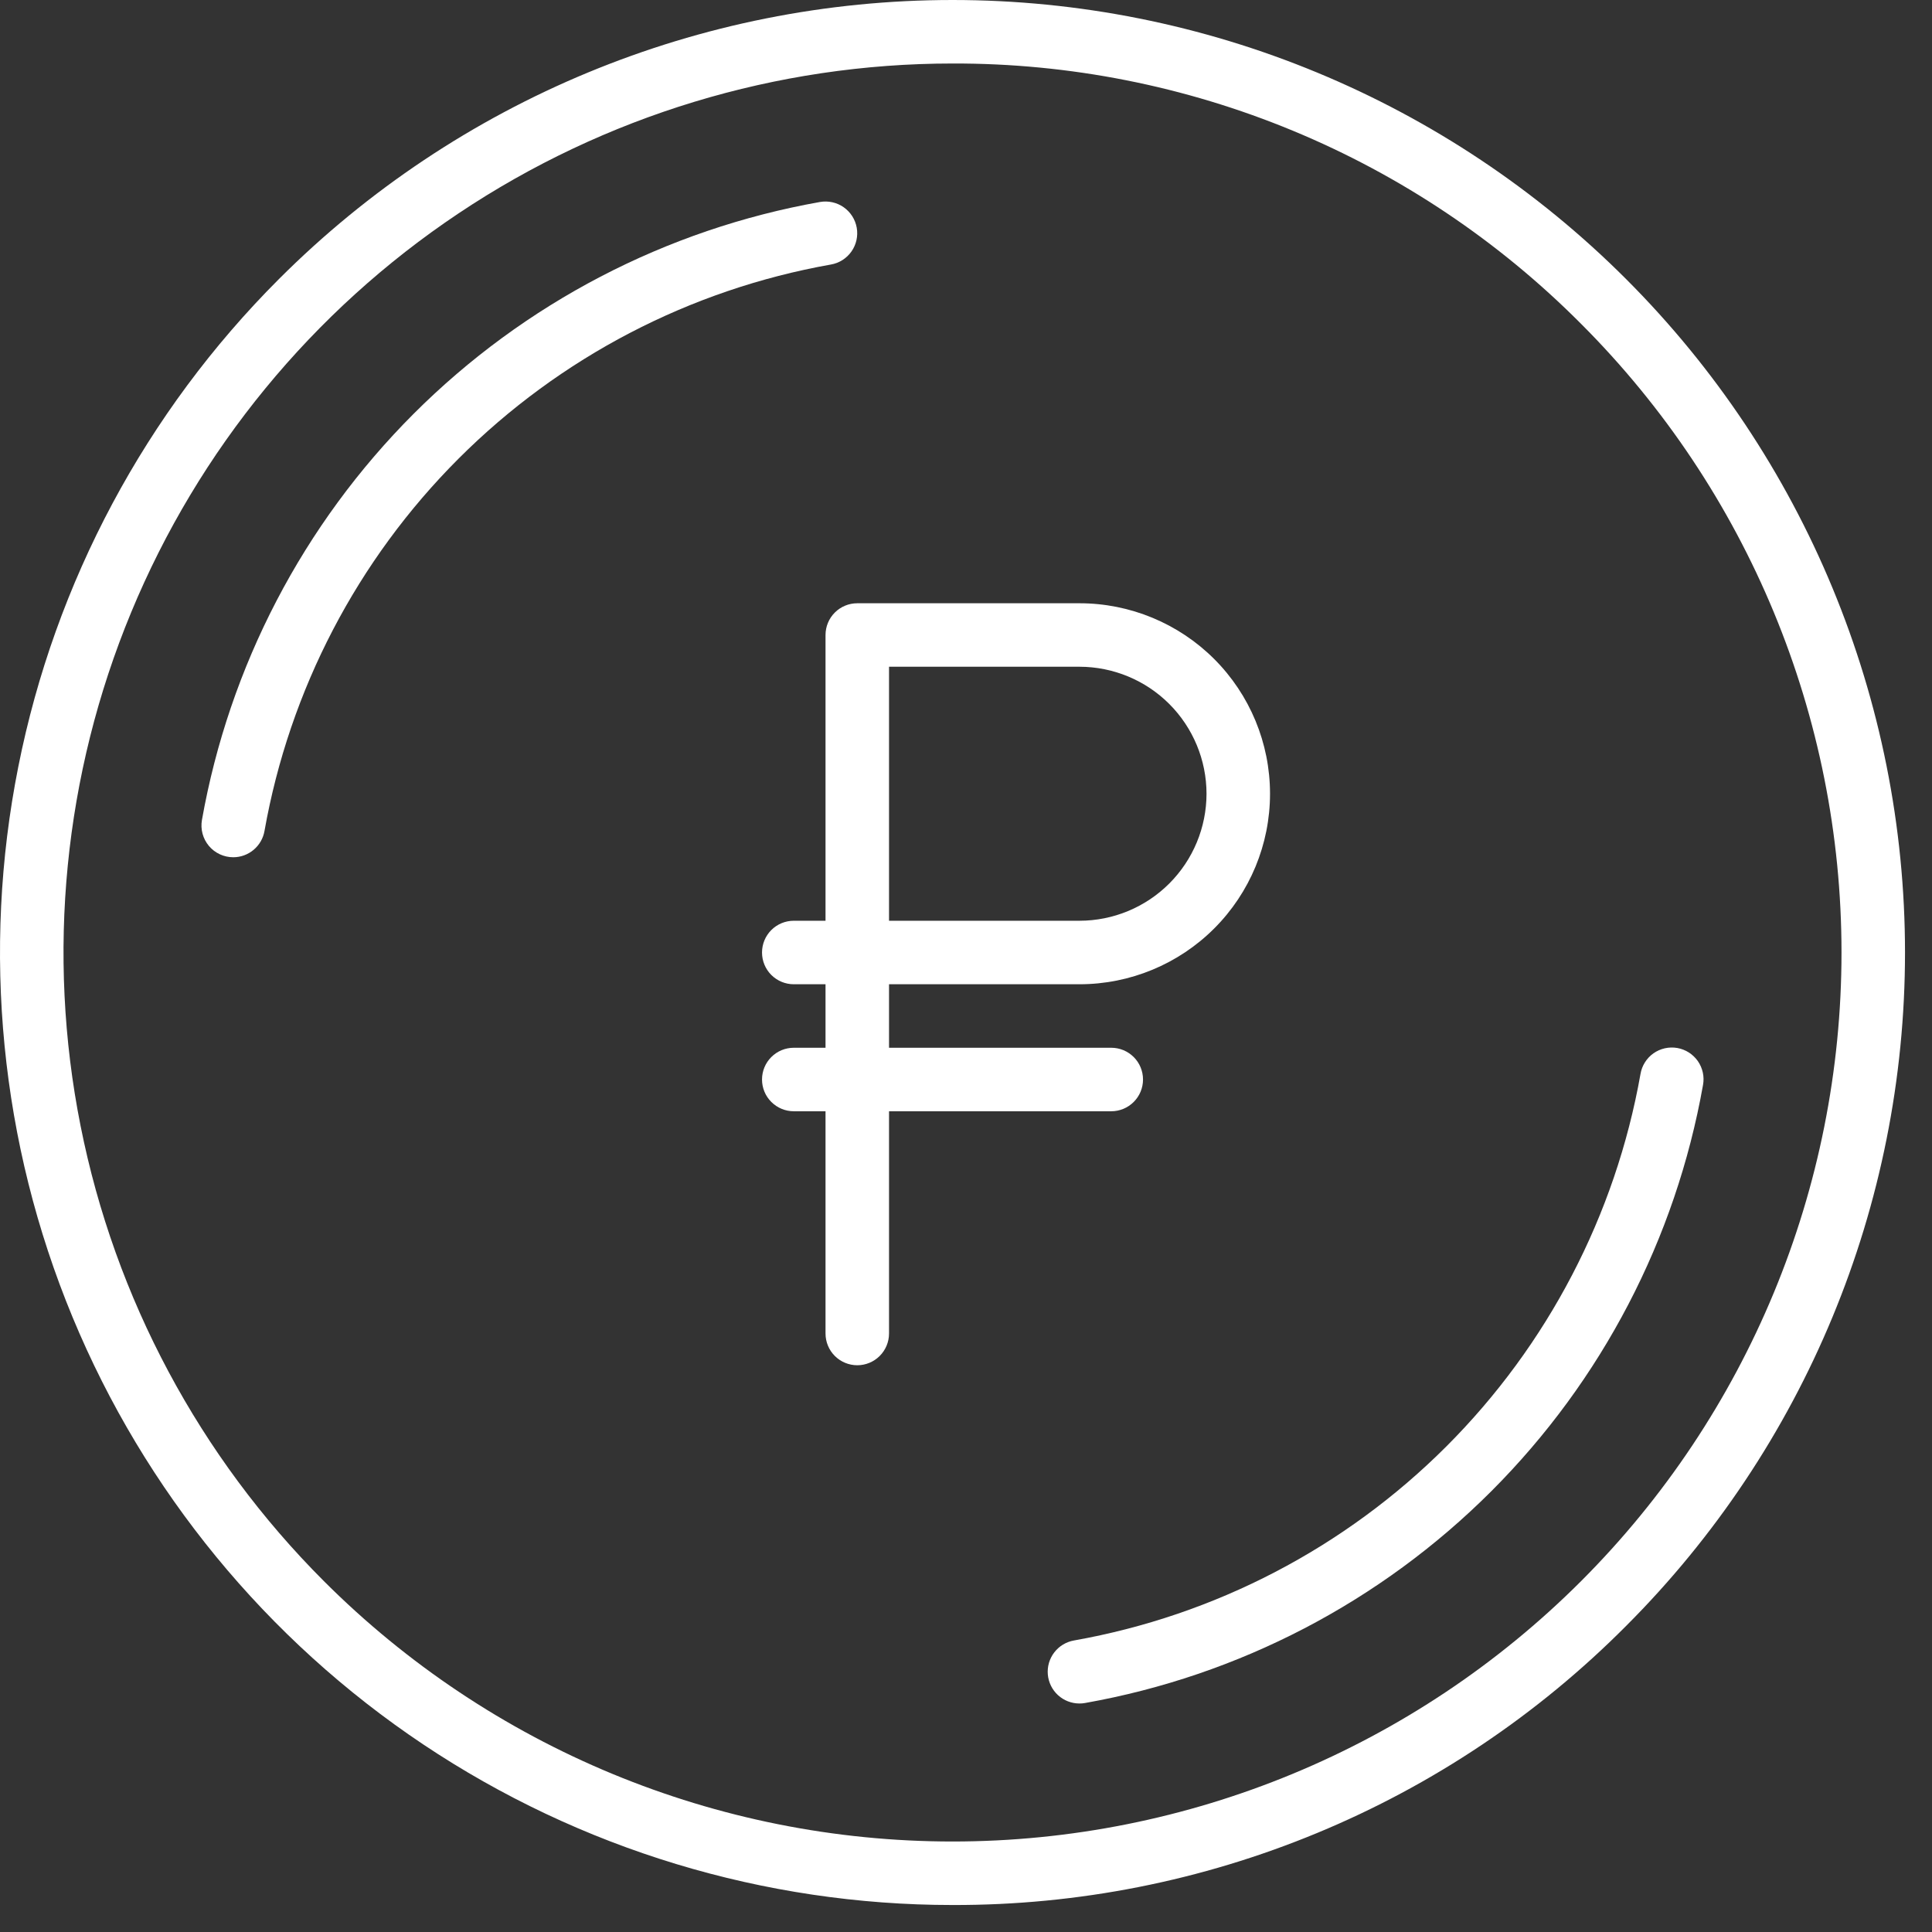 <?xml version="1.0" encoding="UTF-8"?> <svg xmlns="http://www.w3.org/2000/svg" width="69" height="69" viewBox="0 0 69 69" fill="none"><rect x="0" y="0" width="69" height="69" fill="#333333" stroke="none"/> <path d="M8.331 30.616C8.165 30.616 8.001 30.58 7.851 30.51C7.701 30.441 7.568 30.339 7.461 30.212C7.355 30.085 7.277 29.936 7.234 29.777C7.191 29.617 7.184 29.449 7.212 29.286C8.188 23.789 10.828 18.724 14.775 14.776C18.723 10.829 23.788 8.189 29.285 7.214C29.581 7.162 29.886 7.23 30.132 7.402C30.378 7.575 30.546 7.838 30.598 8.135C30.65 8.431 30.582 8.736 30.409 8.982C30.236 9.228 29.973 9.396 29.677 9.447C24.638 10.341 19.996 12.761 16.378 16.379C12.759 19.997 10.34 24.64 9.446 29.678C9.4 29.941 9.263 30.178 9.059 30.35C8.855 30.522 8.597 30.616 8.331 30.616Z" fill="white"></path> <path d="M38.552 60.839C38.268 60.839 37.995 60.733 37.785 60.541C37.576 60.349 37.447 60.086 37.422 59.803C37.398 59.52 37.48 59.238 37.654 59.013C37.827 58.788 38.078 58.637 38.358 58.588C43.396 57.694 48.039 55.275 51.657 51.657C55.275 48.038 57.695 43.396 58.589 38.358C58.613 38.21 58.667 38.069 58.747 37.942C58.826 37.815 58.93 37.706 59.052 37.619C59.174 37.533 59.312 37.472 59.458 37.439C59.604 37.406 59.755 37.403 59.903 37.428C60.05 37.454 60.191 37.509 60.317 37.589C60.443 37.67 60.552 37.775 60.638 37.897C60.723 38.02 60.783 38.159 60.815 38.305C60.847 38.451 60.849 38.602 60.822 38.749C59.847 44.246 57.207 49.312 53.26 53.259C49.312 57.207 44.247 59.847 38.75 60.822C38.684 60.834 38.618 60.839 38.552 60.839V60.839Z" fill="white"></path> <path d="M34.018 68.036C27.29 68.036 20.713 66.04 15.119 62.303C9.524 58.565 5.164 53.252 2.589 47.036C0.015 40.82 -0.659 33.98 0.654 27.381C1.966 20.782 5.206 14.721 9.964 9.964C16.343 3.584 24.996 -1.32907e-05 34.018 0C43.04 1.32908e-05 51.693 3.584 58.072 9.964C64.452 16.343 68.036 24.996 68.036 34.018C68.036 43.04 64.452 51.693 58.072 58.072C54.921 61.241 51.172 63.753 47.043 65.463C42.914 67.174 38.487 68.048 34.018 68.036V68.036ZM34.018 2.268C27.738 2.268 21.6 4.13 16.379 7.619C11.157 11.107 7.088 16.066 4.685 21.868C2.282 27.669 1.653 34.053 2.878 40.212C4.103 46.371 7.127 52.028 11.567 56.468C17.522 62.423 25.597 65.768 34.018 65.768C42.438 65.768 50.514 62.423 56.468 56.468C62.423 50.514 65.768 42.438 65.768 34.018C65.768 25.597 62.423 17.521 56.468 11.567C53.527 8.61 50.028 6.265 46.175 4.669C42.321 3.073 38.189 2.256 34.018 2.268V2.268Z" fill="white"></path> <path d="M39.688 39.688C39.989 39.688 40.277 39.568 40.49 39.355C40.703 39.143 40.822 38.854 40.822 38.554C40.822 38.253 40.703 37.964 40.49 37.752C40.277 37.539 39.989 37.42 39.688 37.42H31.751V35.152H38.554C40.358 35.152 42.089 34.435 43.365 33.159C44.641 31.883 45.358 30.153 45.358 28.348C45.358 26.544 44.641 24.813 43.365 23.537C42.089 22.262 40.358 21.545 38.554 21.545H30.617C30.316 21.545 30.027 21.664 29.815 21.877C29.602 22.089 29.483 22.378 29.483 22.679V32.884H28.349C28.048 32.884 27.76 33.003 27.547 33.216C27.334 33.429 27.215 33.717 27.215 34.018C27.215 34.319 27.334 34.607 27.547 34.82C27.76 35.032 28.048 35.152 28.349 35.152H29.483V37.42H28.349C28.048 37.42 27.76 37.539 27.547 37.752C27.334 37.964 27.215 38.253 27.215 38.554C27.215 38.854 27.334 39.143 27.547 39.355C27.76 39.568 28.048 39.688 28.349 39.688H29.483V47.625C29.483 47.926 29.602 48.214 29.815 48.427C30.027 48.639 30.316 48.759 30.617 48.759C30.917 48.759 31.206 48.639 31.418 48.427C31.631 48.214 31.751 47.926 31.751 47.625V39.688H39.688ZM43.09 28.348C43.089 29.551 42.61 30.704 41.76 31.554C40.91 32.404 39.757 32.883 38.554 32.884H31.751V23.812H38.554C39.757 23.814 40.91 24.292 41.76 25.142C42.61 25.993 43.089 27.146 43.09 28.348V28.348Z" fill="white"></path> </svg> 